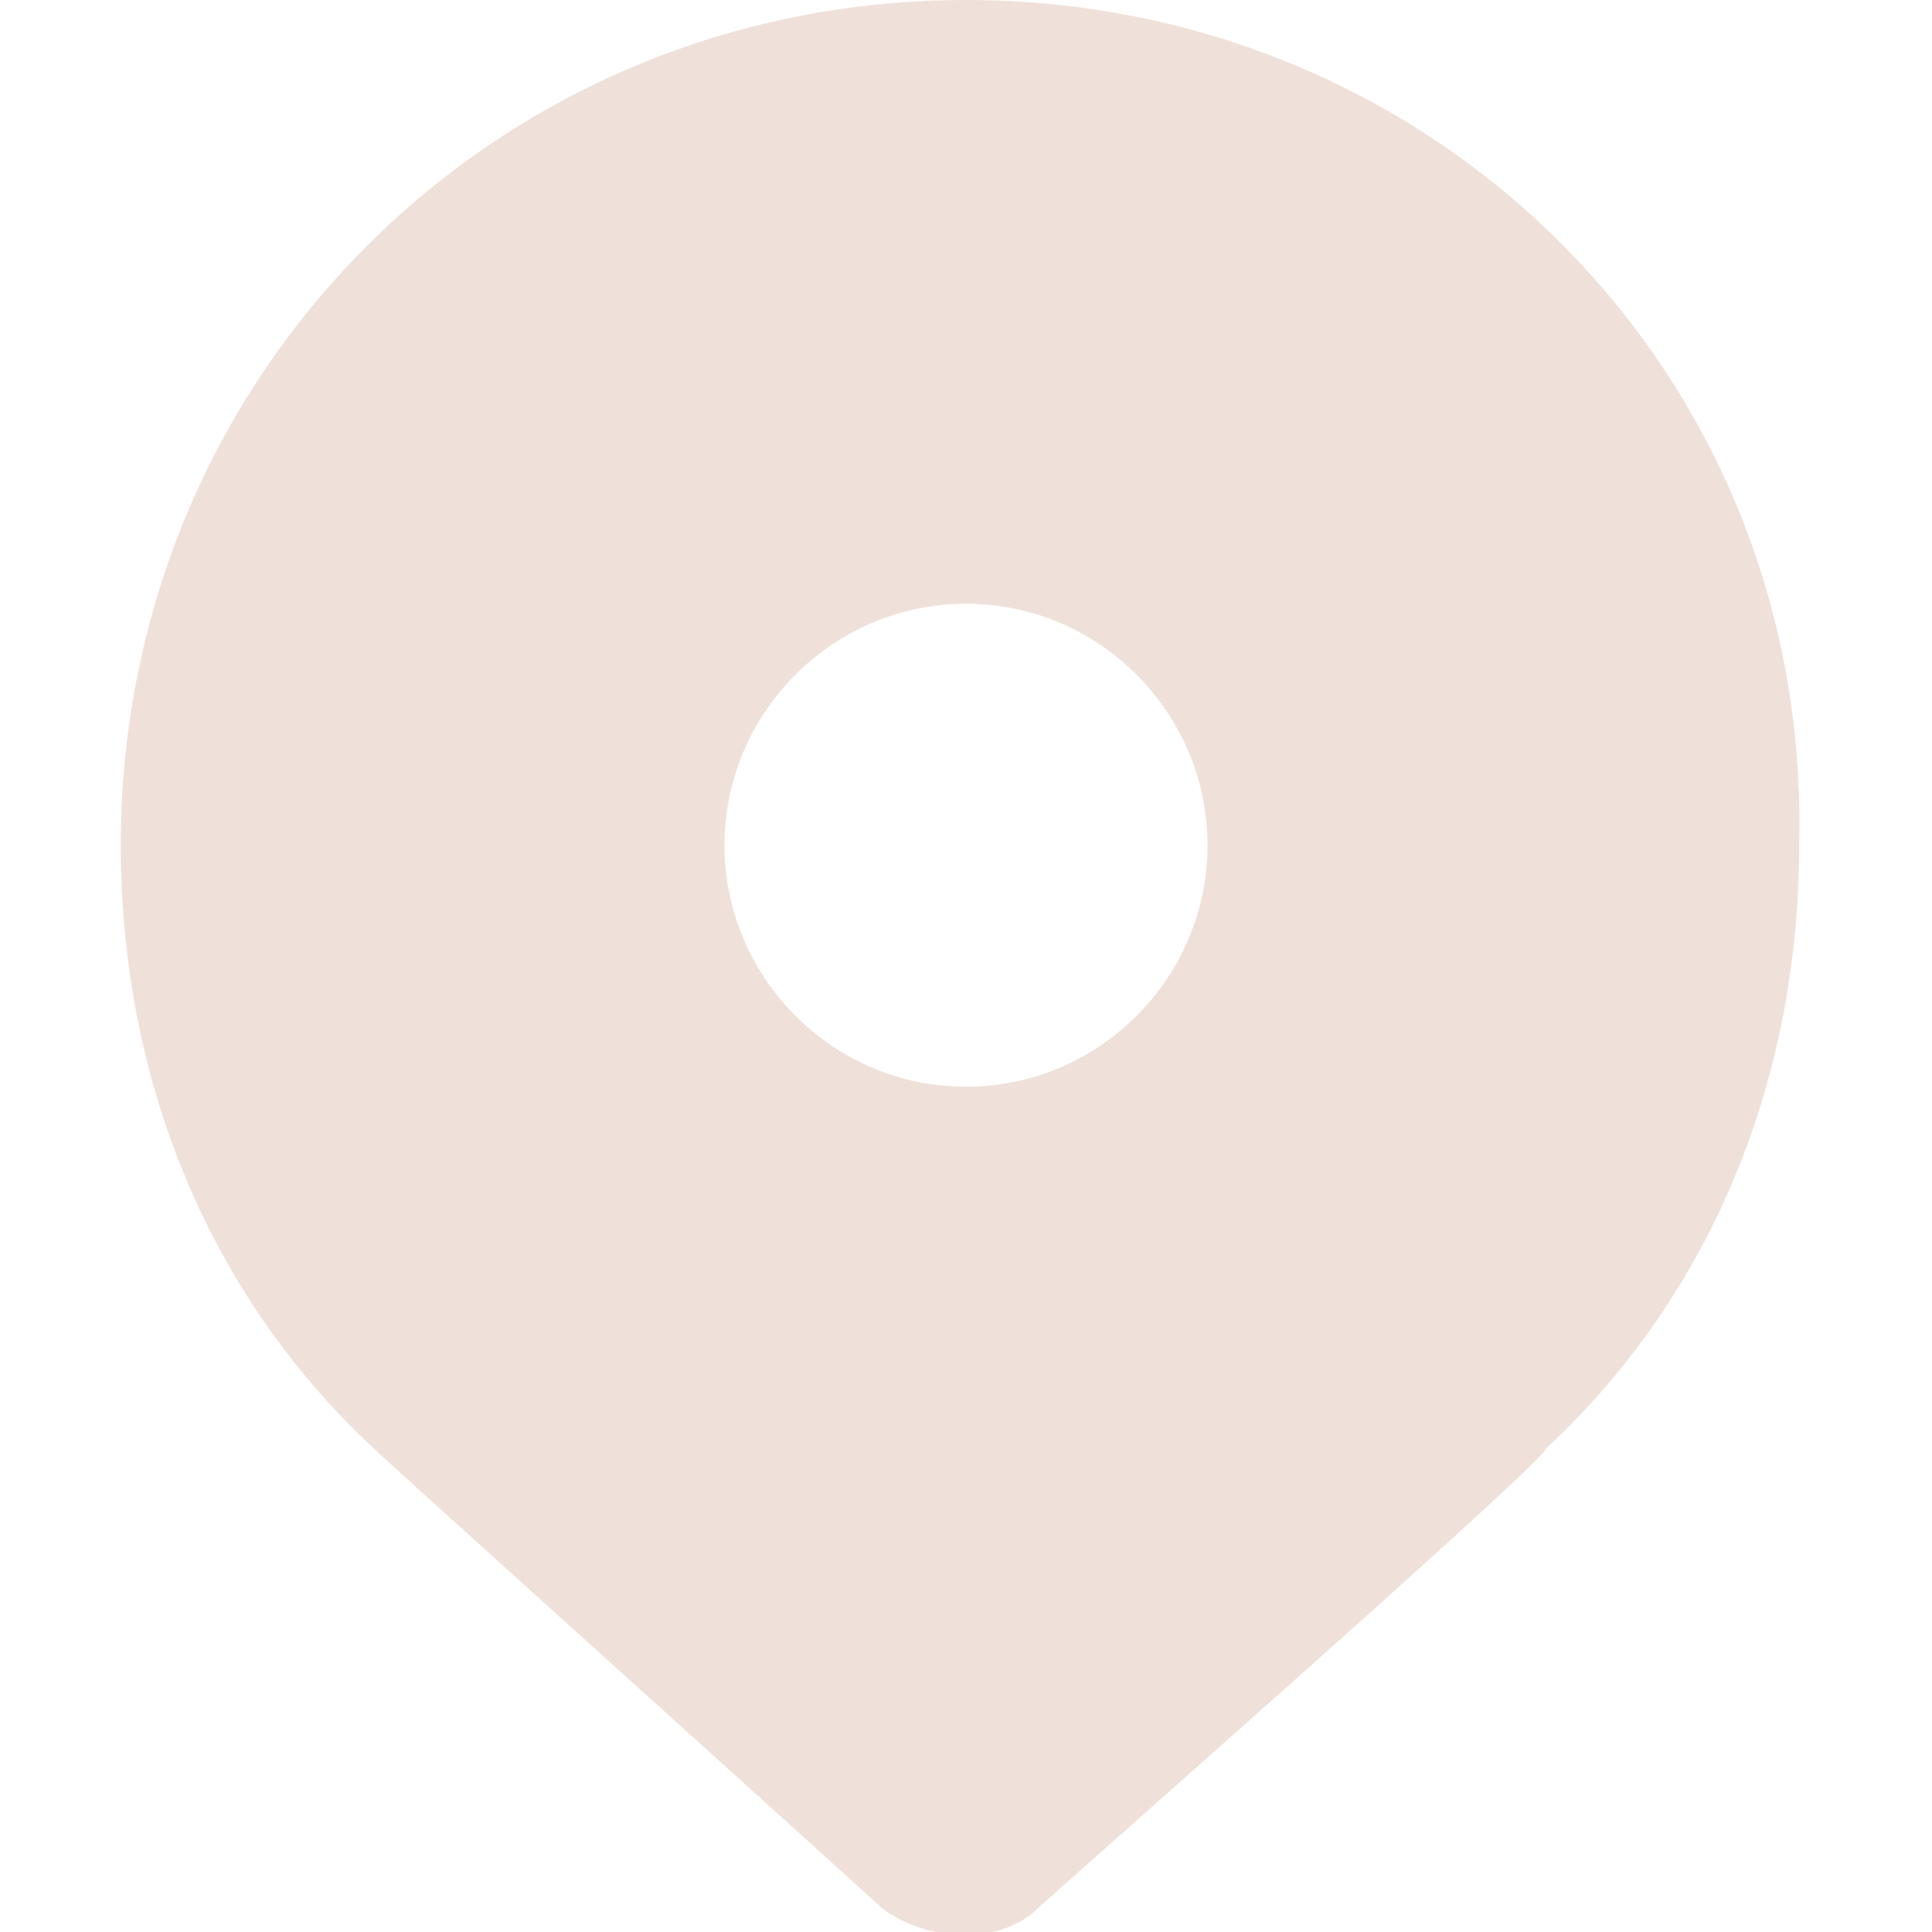 <svg width="16" height="16" viewBox="0 0 16 16" fill="none" xmlns="http://www.w3.org/2000/svg">
<g clip-path="url(#clip0_915_595)">
<path d="M8 0C4.1 0 1 3.1 1 7C1 8.9 1.7 10.7 3.1 12C3.2 12.1 7.2 15.7 7.3 15.8C7.7 16.1 8.3 16.1 8.6 15.8C8.7 15.7 12.8 12.1 12.8 12C14.2 10.7 14.9 8.9 14.9 7C15 3.1 11.9 0 8 0ZM8 9C6.9 9 6 8.1 6 7C6 5.9 6.9 5 8 5C9.1 5 10 5.9 10 7C10 8.1 9.1 9 8 9Z" fill="#EFE1D9"/>
</g>
<defs>
<clipPath id="clip0_915_595">
<rect width="16" height="16" fill="white"/>
</clipPath>
</defs>
</svg>
